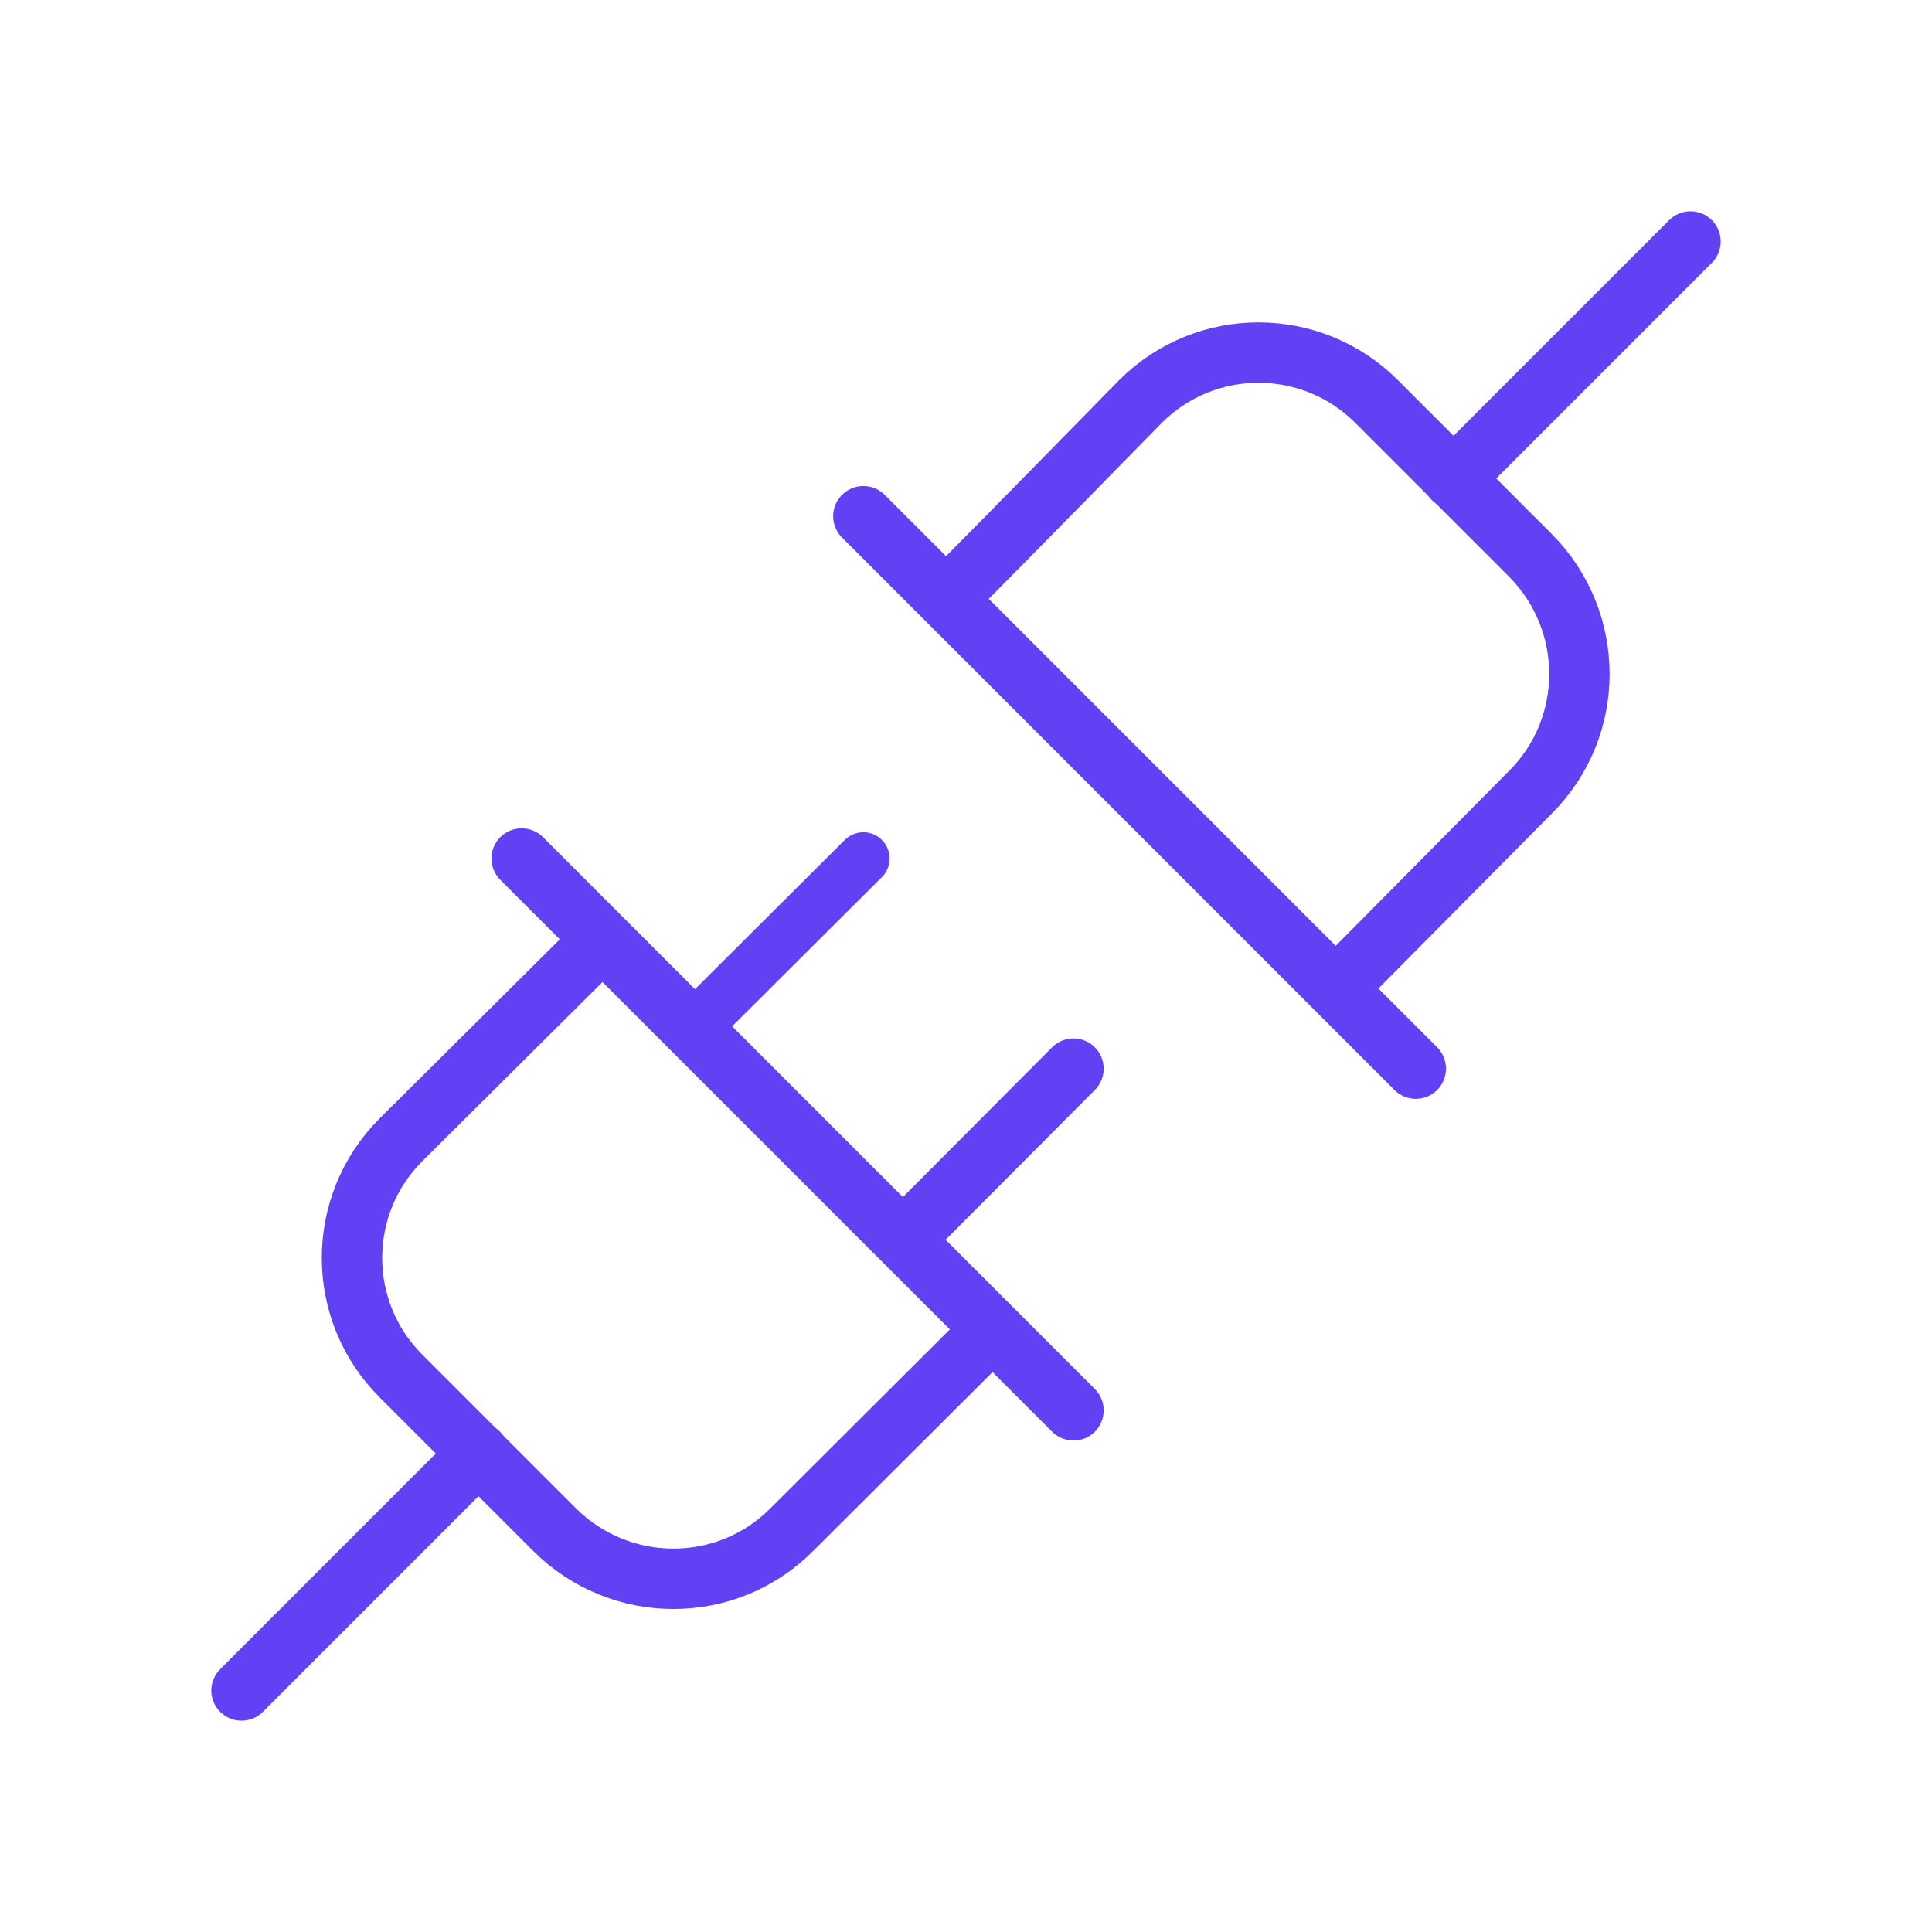 <?xml version="1.0" encoding="UTF-8"?>
<svg id="Layer_2" data-name="Layer 2" xmlns="http://www.w3.org/2000/svg" viewBox="0 0 32 32">
  <defs>
    <style>
      .cls-1, .cls-2, .cls-3 {
        fill: none;
      }

      .cls-2, .cls-3 {
        stroke: #6241f5;
        stroke-linecap: round;
        stroke-linejoin: round;
      }

      .cls-3 {
        stroke-width: .87px;
      }
    </style>
  </defs>
  <g id="Alumio_UI_icons" data-name="Alumio UI icons">
    <g id="UI_Icons-_Alumio_-_Connections" data-name="UI Icons- Alumio - Connections">
      <rect class="cls-1" x="2" y="2" width="28" height="28"/>
      <rect id="icon_Container_Grid" data-name="icon Container Grid" class="cls-1" width="32" height="32"/>
      <g>
        <line id="Line_2" data-name="Line 2" class="cls-2" x1="17.78" y1="17.7" x2="15.17" y2="20.32"/>
        <line id="Line_4" data-name="Line 4" class="cls-3" x1="14.3" y1="14.22" x2="11.68" y2="16.83"/>
        <line id="Line_5" data-name="Line 5" class="cls-1" x1="14.3" y1="14.22" x2="11.25" y2="17.27"/>
        <line id="Line_6" data-name="Line 6" class="cls-2" x1="8.64" y1="14.22" x2="17.78" y2="23.36"/>
        <line id="Line_7" data-name="Line 7" class="cls-2" x1="7.93" y1="24.07" x2="4" y2="28"/>
        <path id="Path_7417" data-name="Path 7417" class="cls-2" d="M16.4,22.06l-3.29,3.28c-1.08,1.08-2.83,1.08-3.92,0l-2.55-2.55c-1.08-1.08-1.08-2.83,0-3.91l3.3-3.28"/>
        <line id="Line_8" data-name="Line 8" class="cls-2" x1="14.3" y1="8.55" x2="23.45" y2="17.7"/>
        <line id="Line_9" data-name="Line 9" class="cls-2" x1="24.07" y1="7.93" x2="28" y2="4"/>
        <path id="Path_7418" data-name="Path 7418" class="cls-2" d="M22.17,16.33l3.18-3.21c1.08-1.08,1.08-2.83,0-3.92l-2.55-2.55c-1.08-1.08-2.83-1.08-3.91,0,0,0-2.32,2.37-3.16,3.21"/>
      </g>
    </g>
  </g>
</svg>
